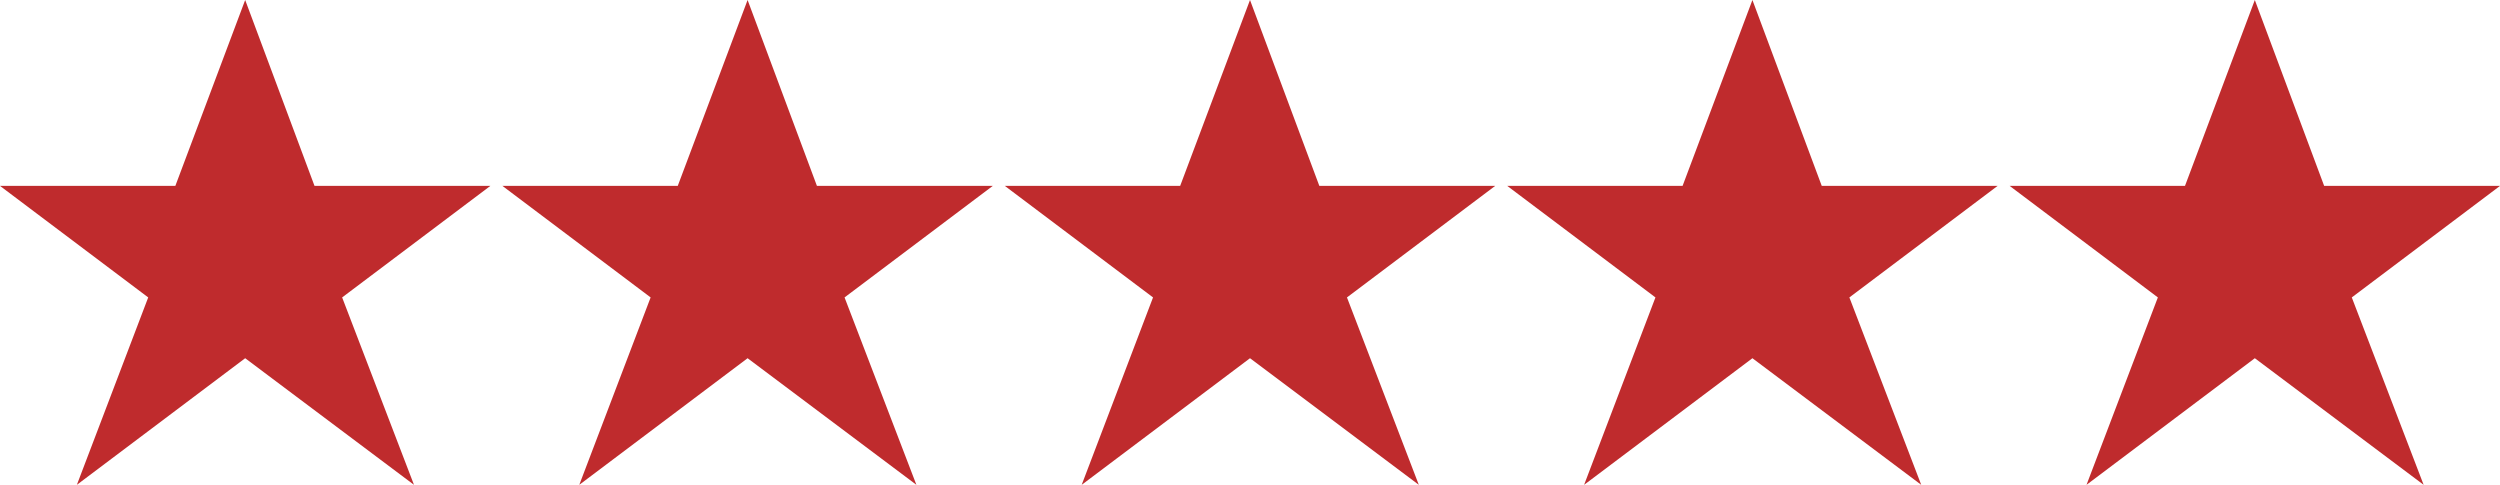 <svg xmlns="http://www.w3.org/2000/svg" id="Calque_2" viewBox="0 0 99.52 19.3"><defs><style>.cls-1{fill:#bf2b2d;}.cls-2{isolation:isolate;}</style></defs><g id="Calque_1-2"><g id="_" class="cls-2"><g class="cls-2"><path class="cls-1" d="M12.52,7.4h7l-5.9,4.44,2.86,7.46-6.72-5.04-6.7,5.04,2.84-7.46L0,7.4h6.98L9.76,0l2.76,7.4Z"></path><path class="cls-1" d="M32.52,7.4h7l-5.9,4.44,2.86,7.46-6.72-5.04-6.7,5.04,2.84-7.46-5.9-4.44h6.98l2.78-7.4,2.76,7.4Z"></path><path class="cls-1" d="M52.52,7.4h7l-5.9,4.44,2.86,7.46-6.72-5.04-6.7,5.04,2.84-7.46-5.9-4.44h6.98l2.78-7.4,2.76,7.4Z"></path><path class="cls-1" d="M72.52,7.4h7l-5.9,4.44,2.86,7.46-6.72-5.04-6.7,5.04,2.84-7.46-5.9-4.44h6.98l2.78-7.4,2.76,7.4Z"></path><path class="cls-1" d="M92.52,7.4h7l-5.9,4.44,2.86,7.46-6.72-5.04-6.7,5.04,2.84-7.46-5.9-4.44h6.98l2.78-7.4,2.76,7.4Z"></path></g></g></g></svg>